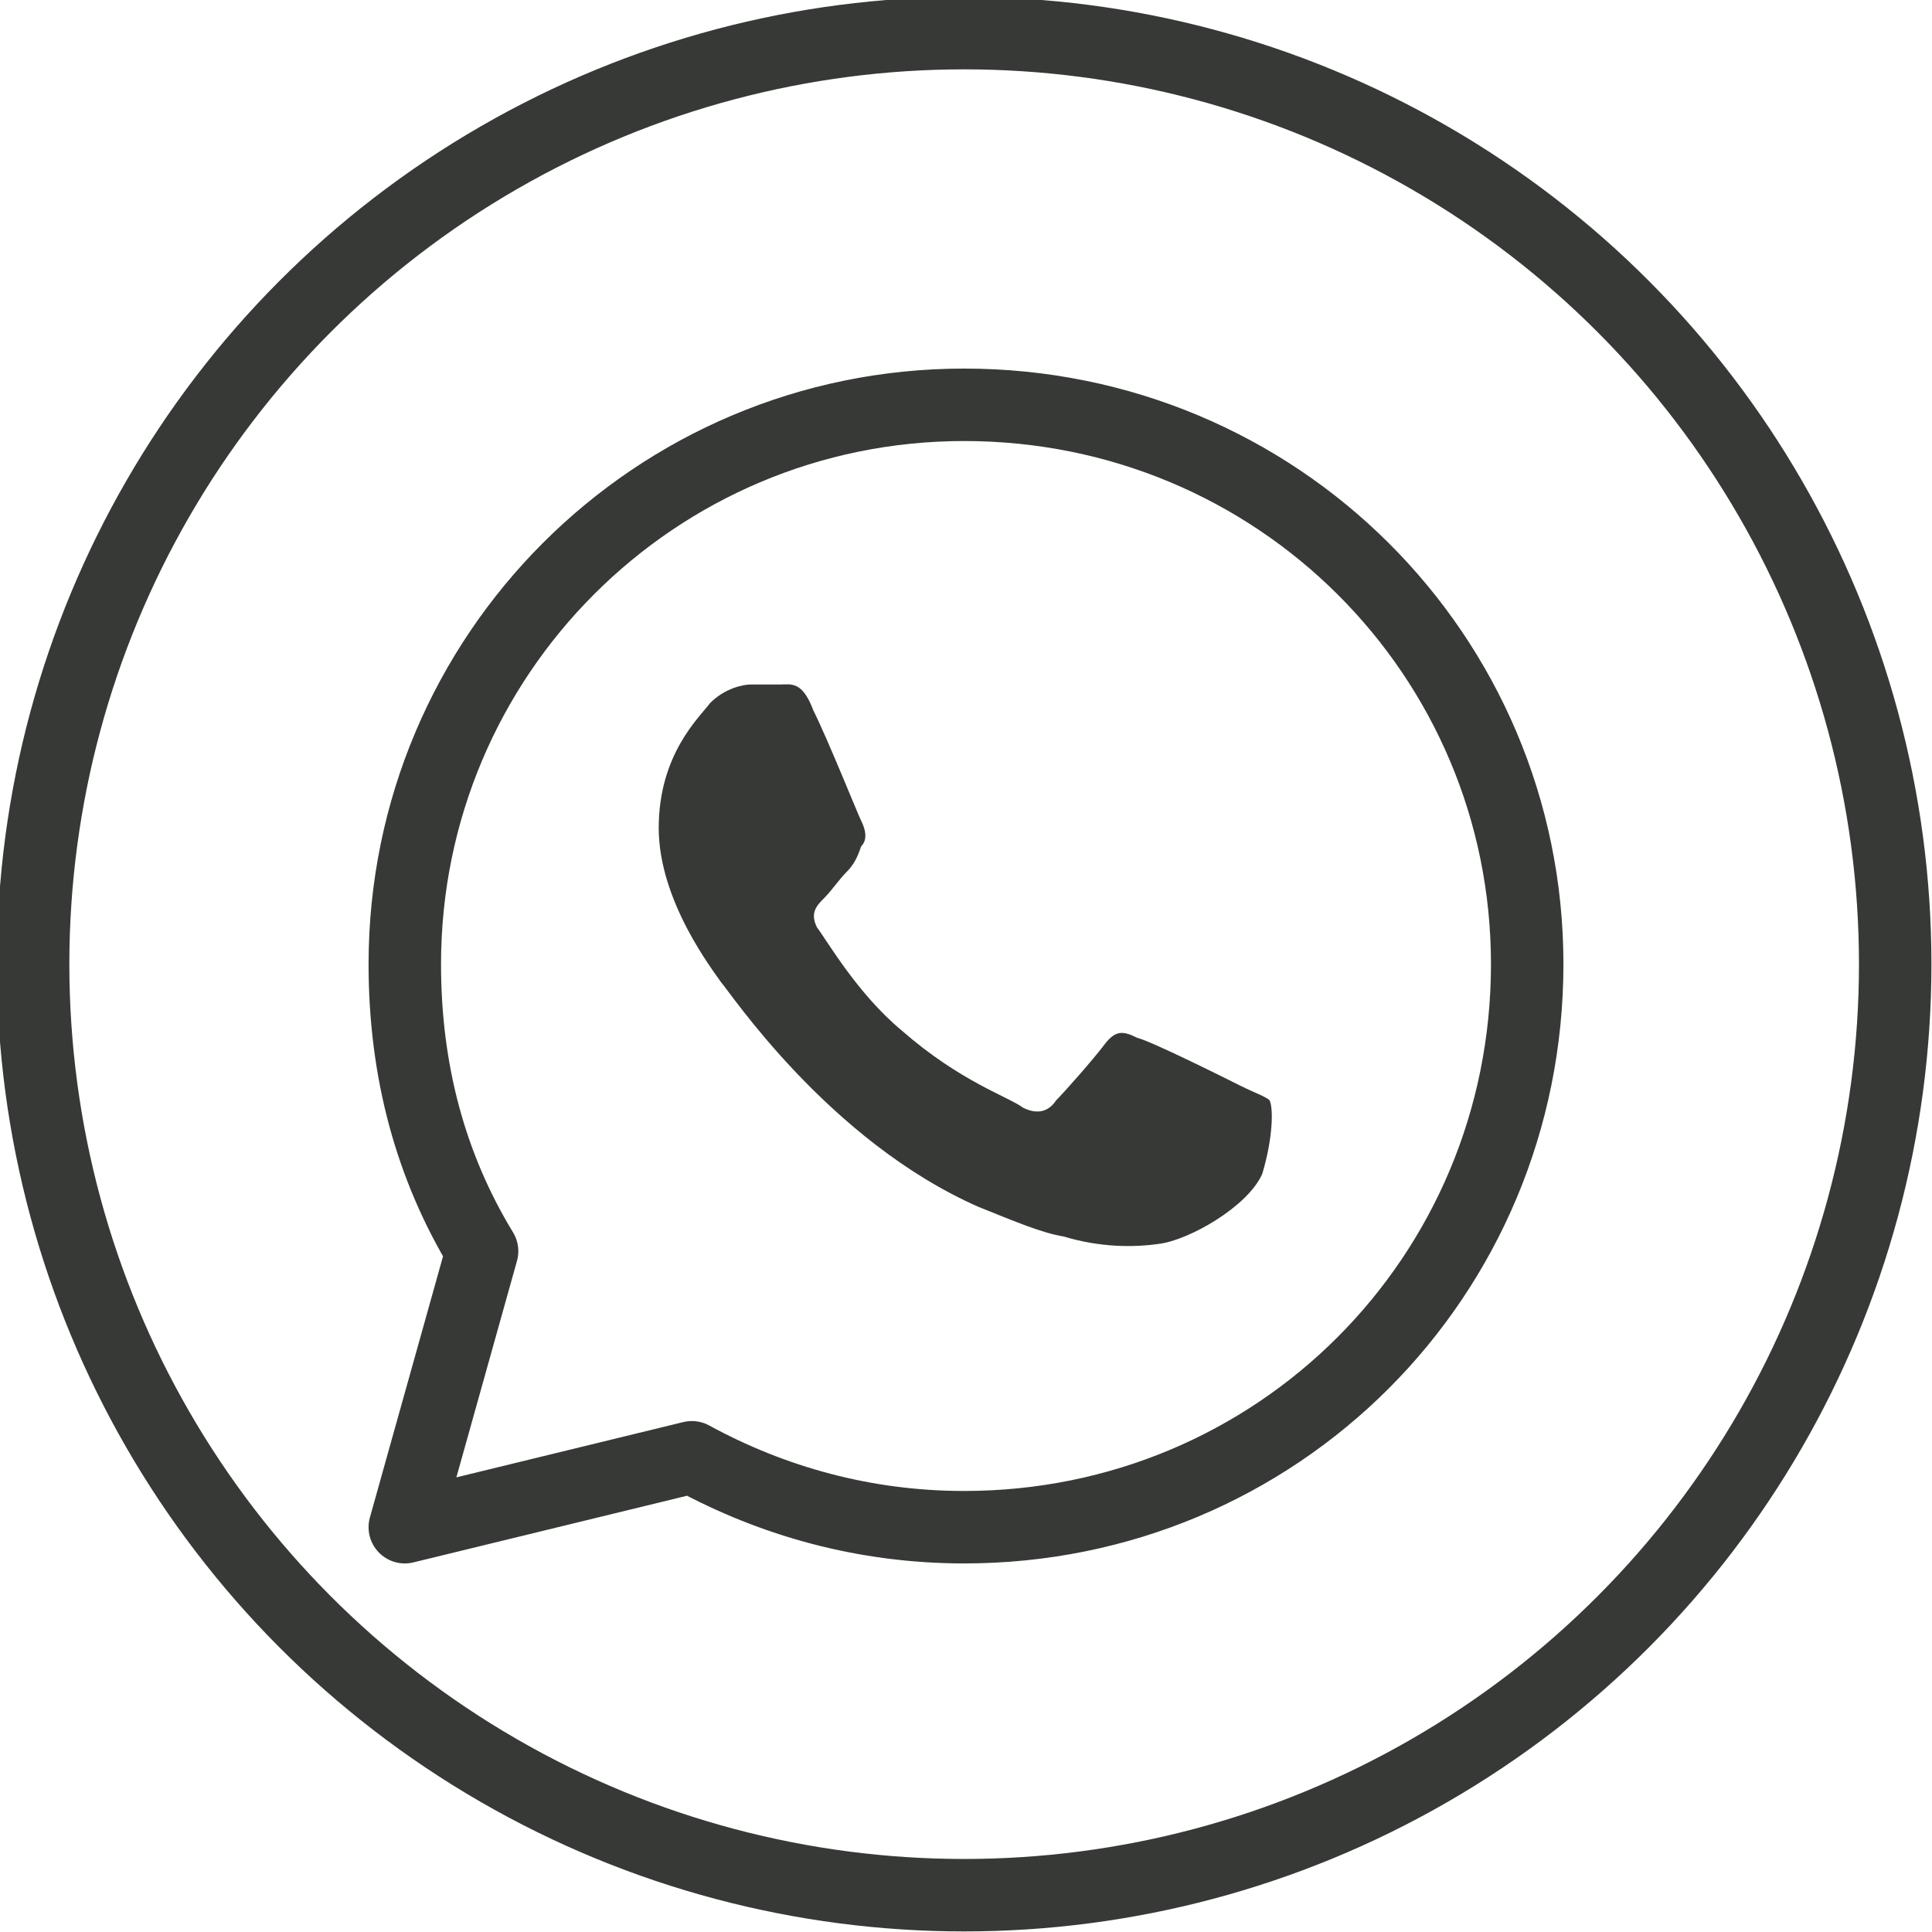 <?xml version="1.0" encoding="UTF-8"?> <!-- Creator: CorelDRAW X7 --> <svg xmlns="http://www.w3.org/2000/svg" xmlns:xlink="http://www.w3.org/1999/xlink" xml:space="preserve" width="19.986mm" height="19.986mm" style="shape-rendering:geometricPrecision; text-rendering:geometricPrecision; image-rendering:optimizeQuality; fill-rule:evenodd; clip-rule:evenodd" viewBox="0 0 525 525"> <defs> <style type="text/css"> <![CDATA[ .str1 {stroke:#373937;stroke-width:19.691} .str0 {stroke:#373937;stroke-width:19.691;stroke-linejoin:round} .fil1 {fill:none} .fil0 {fill:#373937} ]]> </style> </defs> <g id="Слой_x0020_1">  <g id="_713320144"> <path class="fil0" d="M221 193c-3,-8 -6,-7 -9,-7 -2,0 -5,0 -8,0 -2,0 -7,1 -11,5 -3,4 -14,14 -14,34 0,20 15,39 17,42 2,2 29,43 70,61 10,4 17,7 23,8 10,3 19,3 26,2 8,-1 24,-10 28,-19 3,-10 3,-18 2,-20 -1,-1 -4,-2 -8,-4 -4,-2 -24,-12 -28,-13 -4,-2 -6,-2 -9,2 -3,4 -11,13 -13,15 -2,3 -5,4 -9,2 -4,-3 -17,-7 -33,-21 -12,-10 -20,-24 -23,-28 -2,-4 0,-6 2,-8 2,-2 4,-5 6,-7 2,-2 3,-4 4,-7 2,-2 1,-5 0,-7 -1,-2 -9,-22 -13,-30z"></path> <path class="fil1 str0" d="M262 110c-84,0 -152,68 -152,152 0,29 7,55 21,78l-21 75 78 -19c22,12 47,19 74,19 85,0 153,-68 153,-153 0,-84 -68,-152 -153,-152z"></path> </g> <circle class="fil1 str1" cx="262" cy="262" r="253"></circle> </g> </svg> 